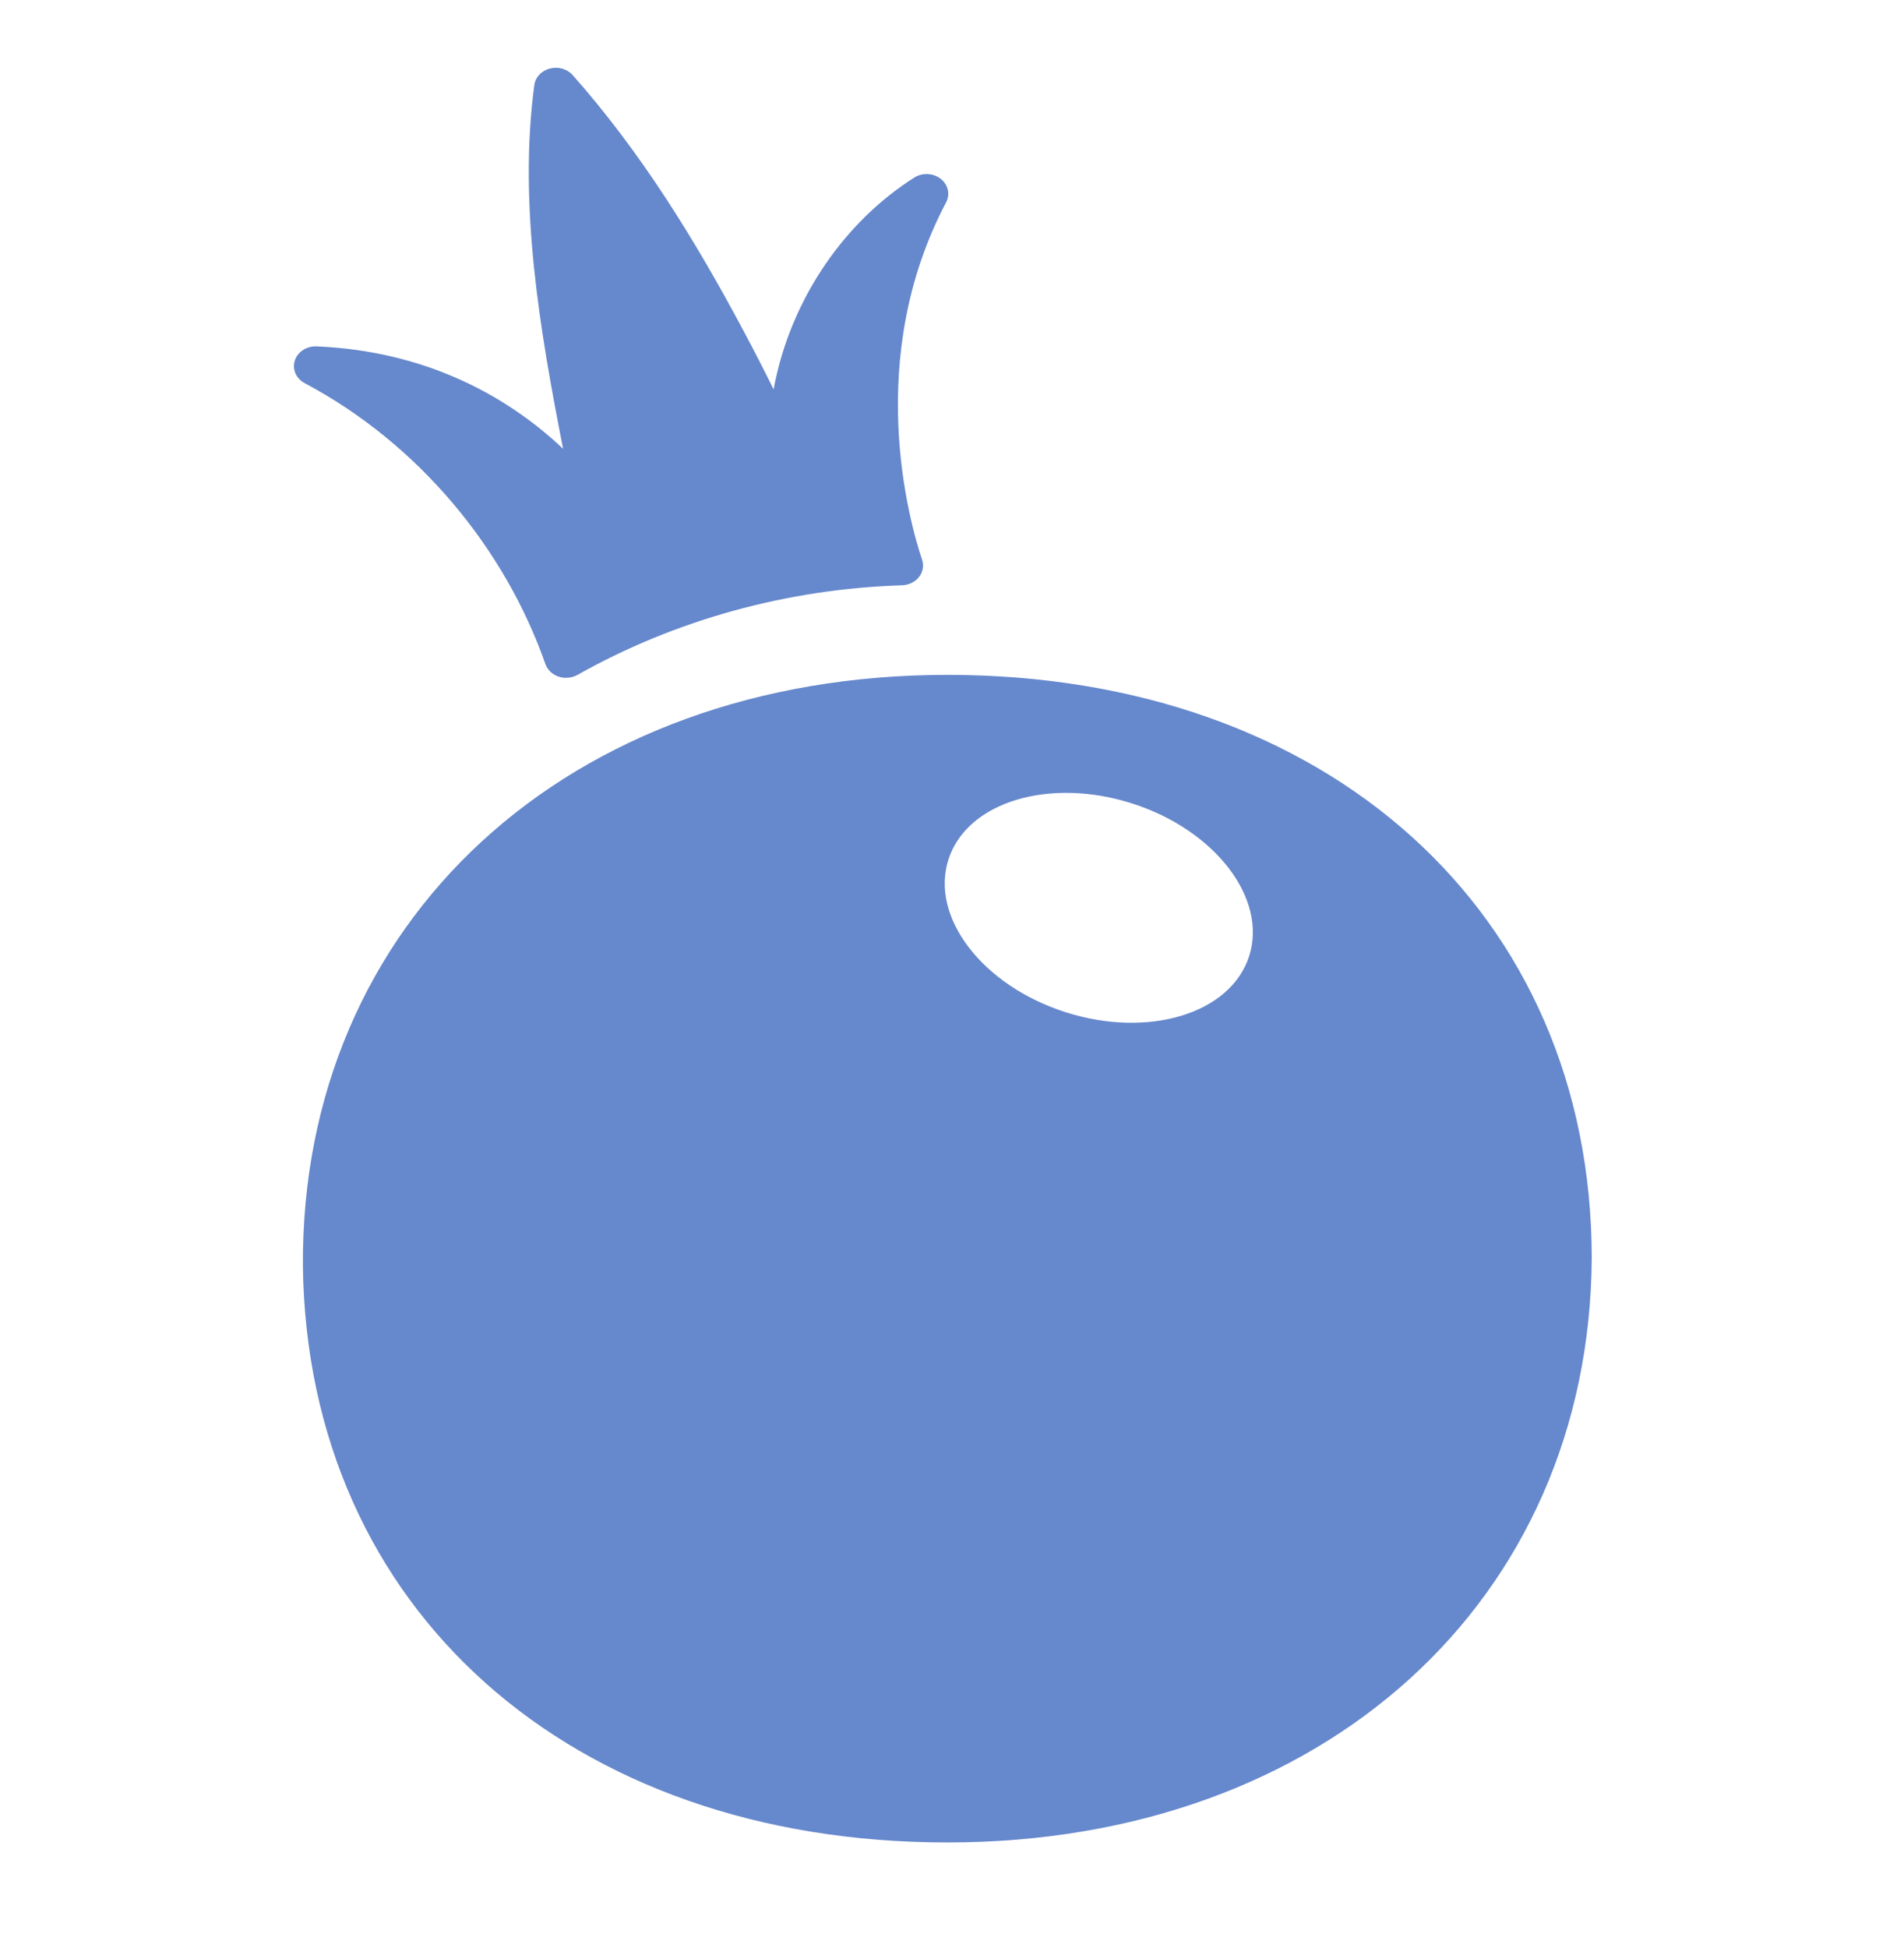 <svg width="44" height="45" viewBox="0 0 44 45" fill="none" xmlns="http://www.w3.org/2000/svg">
<path d="M21.892 15.591C30.669 15.591 36.784 21.077 36.784 29.078C36.727 36.972 30.596 42.565 21.892 42.565C13.184 42.565 7.111 37.18 7 29.265C6.943 21.3 13.111 15.591 21.892 15.591ZM26.167 18.563C24.247 17.947 22.345 18.526 21.918 19.856C21.49 21.187 22.699 22.765 24.618 23.382C26.537 23.998 28.439 23.42 28.867 22.09C29.294 20.759 28.086 19.18 26.167 18.563ZM12.697 1.586C12.891 1.531 13.103 1.589 13.232 1.732C14.822 3.527 16.071 5.56 17.175 7.629C17.439 8.122 17.674 8.584 17.878 8.997C17.898 8.884 17.922 8.768 17.95 8.65C18.364 6.87 19.486 5.138 21.146 4.091C21.327 3.987 21.562 3.999 21.73 4.124C21.908 4.257 21.964 4.485 21.864 4.675C19.959 8.285 21.009 12.037 21.309 12.932C21.354 13.068 21.328 13.215 21.238 13.33C21.148 13.445 21.003 13.516 20.848 13.521C18.192 13.605 15.605 14.319 13.344 15.592C13.213 15.665 13.051 15.679 12.907 15.631C12.763 15.582 12.651 15.475 12.604 15.342C11.675 12.691 9.693 10.26 7.043 8.853C6.843 8.748 6.749 8.532 6.813 8.33C6.878 8.128 7.086 7.992 7.317 8.002C9.828 8.11 11.601 9.131 12.738 10.119C12.834 10.202 12.925 10.286 13.012 10.368C12.478 7.641 11.975 4.721 12.35 1.948C12.38 1.778 12.514 1.637 12.697 1.586Z" fill="#6688CC"/>
</svg>
